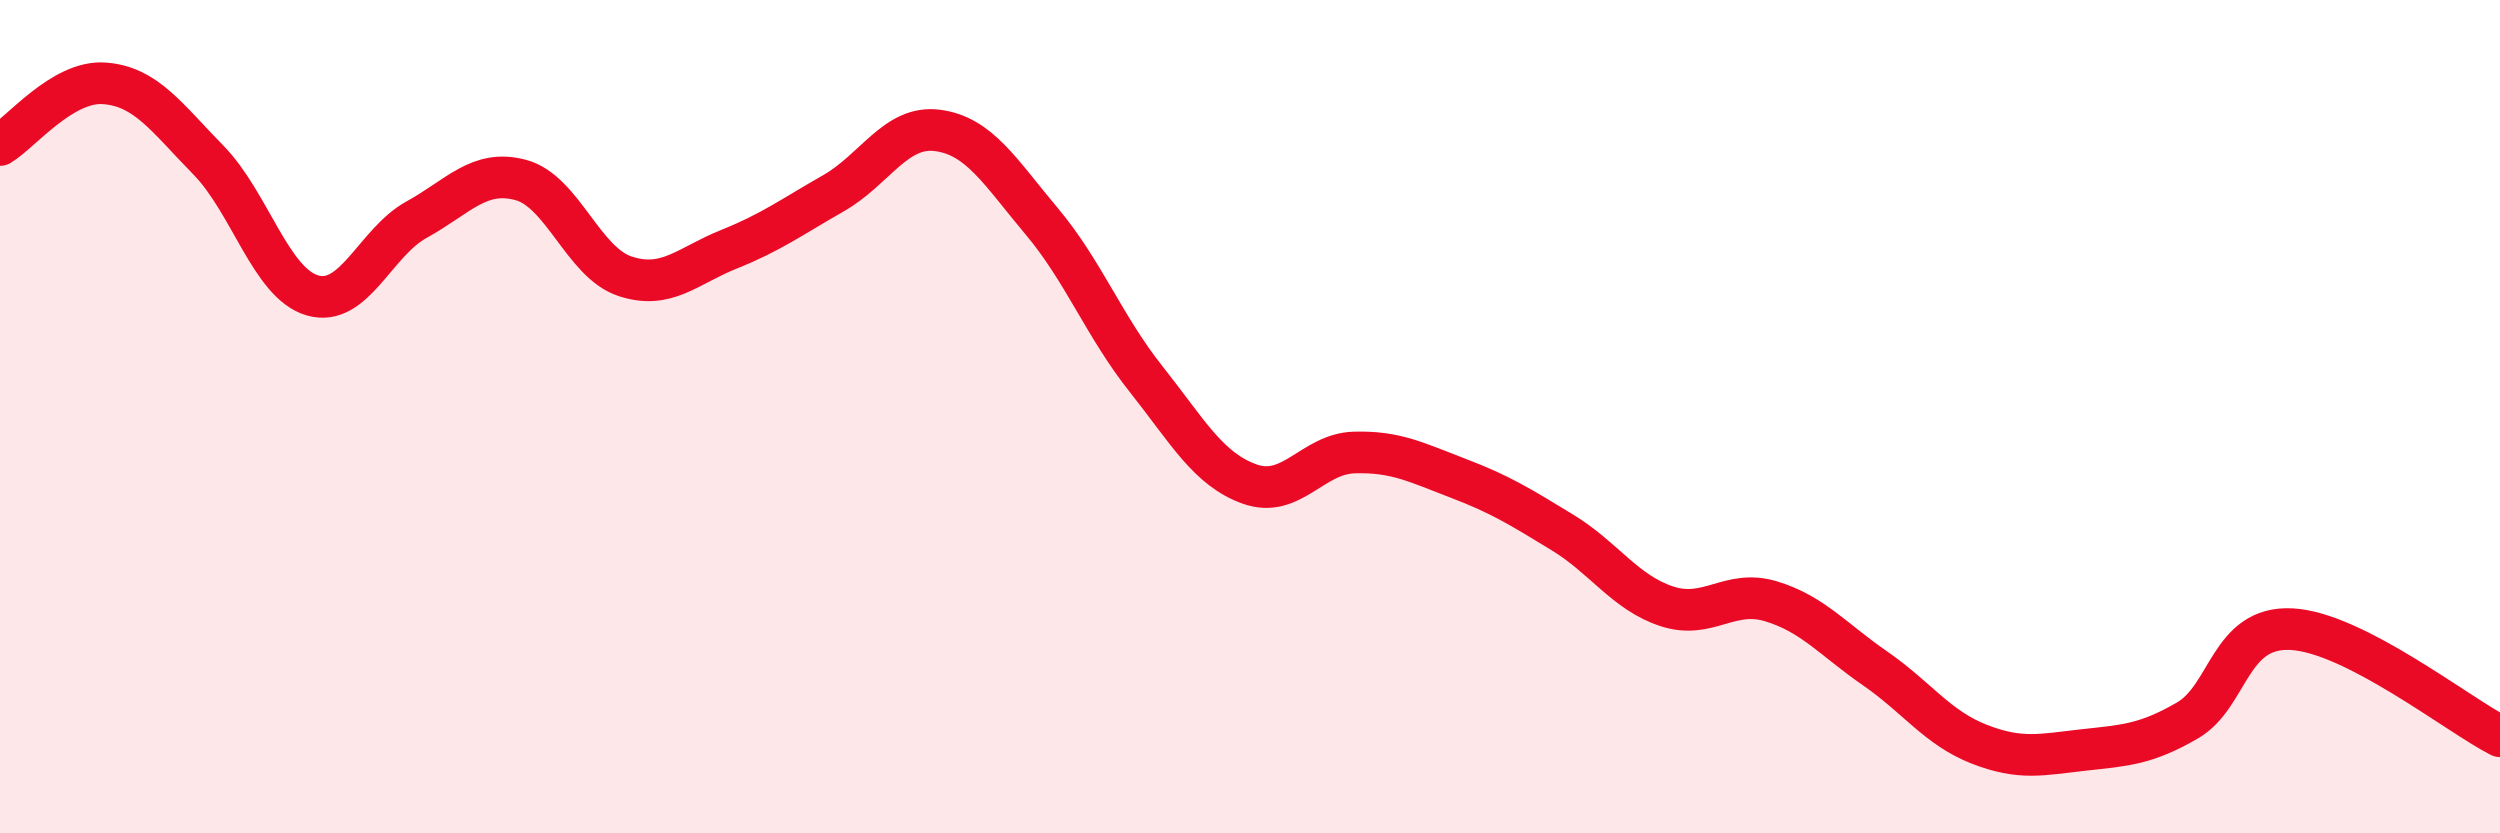 
    <svg width="60" height="20" viewBox="0 0 60 20" xmlns="http://www.w3.org/2000/svg">
      <path
        d="M 0,3.48 C 0.5,3.18 1.5,1.93 2.5,2 C 3.5,2.07 4,2.82 5,3.84 C 6,4.86 6.5,6.8 7.5,7.09 C 8.5,7.38 9,5.82 10,5.27 C 11,4.72 11.5,4.05 12.5,4.32 C 13.5,4.59 14,6.3 15,6.63 C 16,6.96 16.5,6.38 17.5,5.98 C 18.5,5.58 19,5.21 20,4.64 C 21,4.07 21.5,3 22.5,3.13 C 23.5,3.26 24,4.12 25,5.31 C 26,6.5 26.5,7.83 27.5,9.09 C 28.5,10.35 29,11.27 30,11.62 C 31,11.97 31.5,10.89 32.5,10.86 C 33.5,10.83 34,11.1 35,11.48 C 36,11.86 36.5,12.17 37.5,12.78 C 38.5,13.39 39,14.22 40,14.55 C 41,14.88 41.5,14.13 42.5,14.43 C 43.5,14.73 44,15.35 45,16.04 C 46,16.73 46.5,17.47 47.5,17.86 C 48.5,18.25 49,18.11 50,18 C 51,17.89 51.5,17.87 52.5,17.29 C 53.5,16.71 53.5,15.02 55,15.1 C 56.5,15.18 59,17.16 60,17.67L60 20L0 20Z"
        fill="#EB0A25"
        opacity="0.1"
        stroke-linecap="round"
        stroke-linejoin="round"
      />
      <path
        d="M 0,3.48 C 0.5,3.18 1.5,1.93 2.5,2 C 3.5,2.07 4,2.82 5,3.84 C 6,4.86 6.5,6.8 7.5,7.09 C 8.5,7.38 9,5.82 10,5.27 C 11,4.72 11.5,4.05 12.5,4.32 C 13.5,4.59 14,6.3 15,6.63 C 16,6.96 16.5,6.38 17.5,5.98 C 18.5,5.58 19,5.21 20,4.64 C 21,4.07 21.5,3 22.5,3.13 C 23.5,3.26 24,4.12 25,5.31 C 26,6.5 26.5,7.83 27.5,9.09 C 28.5,10.35 29,11.27 30,11.62 C 31,11.97 31.5,10.89 32.5,10.86 C 33.5,10.83 34,11.1 35,11.48 C 36,11.86 36.5,12.17 37.5,12.78 C 38.5,13.39 39,14.22 40,14.55 C 41,14.88 41.5,14.13 42.5,14.43 C 43.5,14.73 44,15.35 45,16.04 C 46,16.73 46.5,17.47 47.5,17.86 C 48.5,18.25 49,18.11 50,18 C 51,17.89 51.5,17.87 52.5,17.29 C 53.5,16.71 53.5,15.02 55,15.1 C 56.5,15.18 59,17.16 60,17.67"
        stroke="#EB0A25"
        stroke-width="1"
        fill="none"
        stroke-linecap="round"
        stroke-linejoin="round"
      />
    </svg>
  